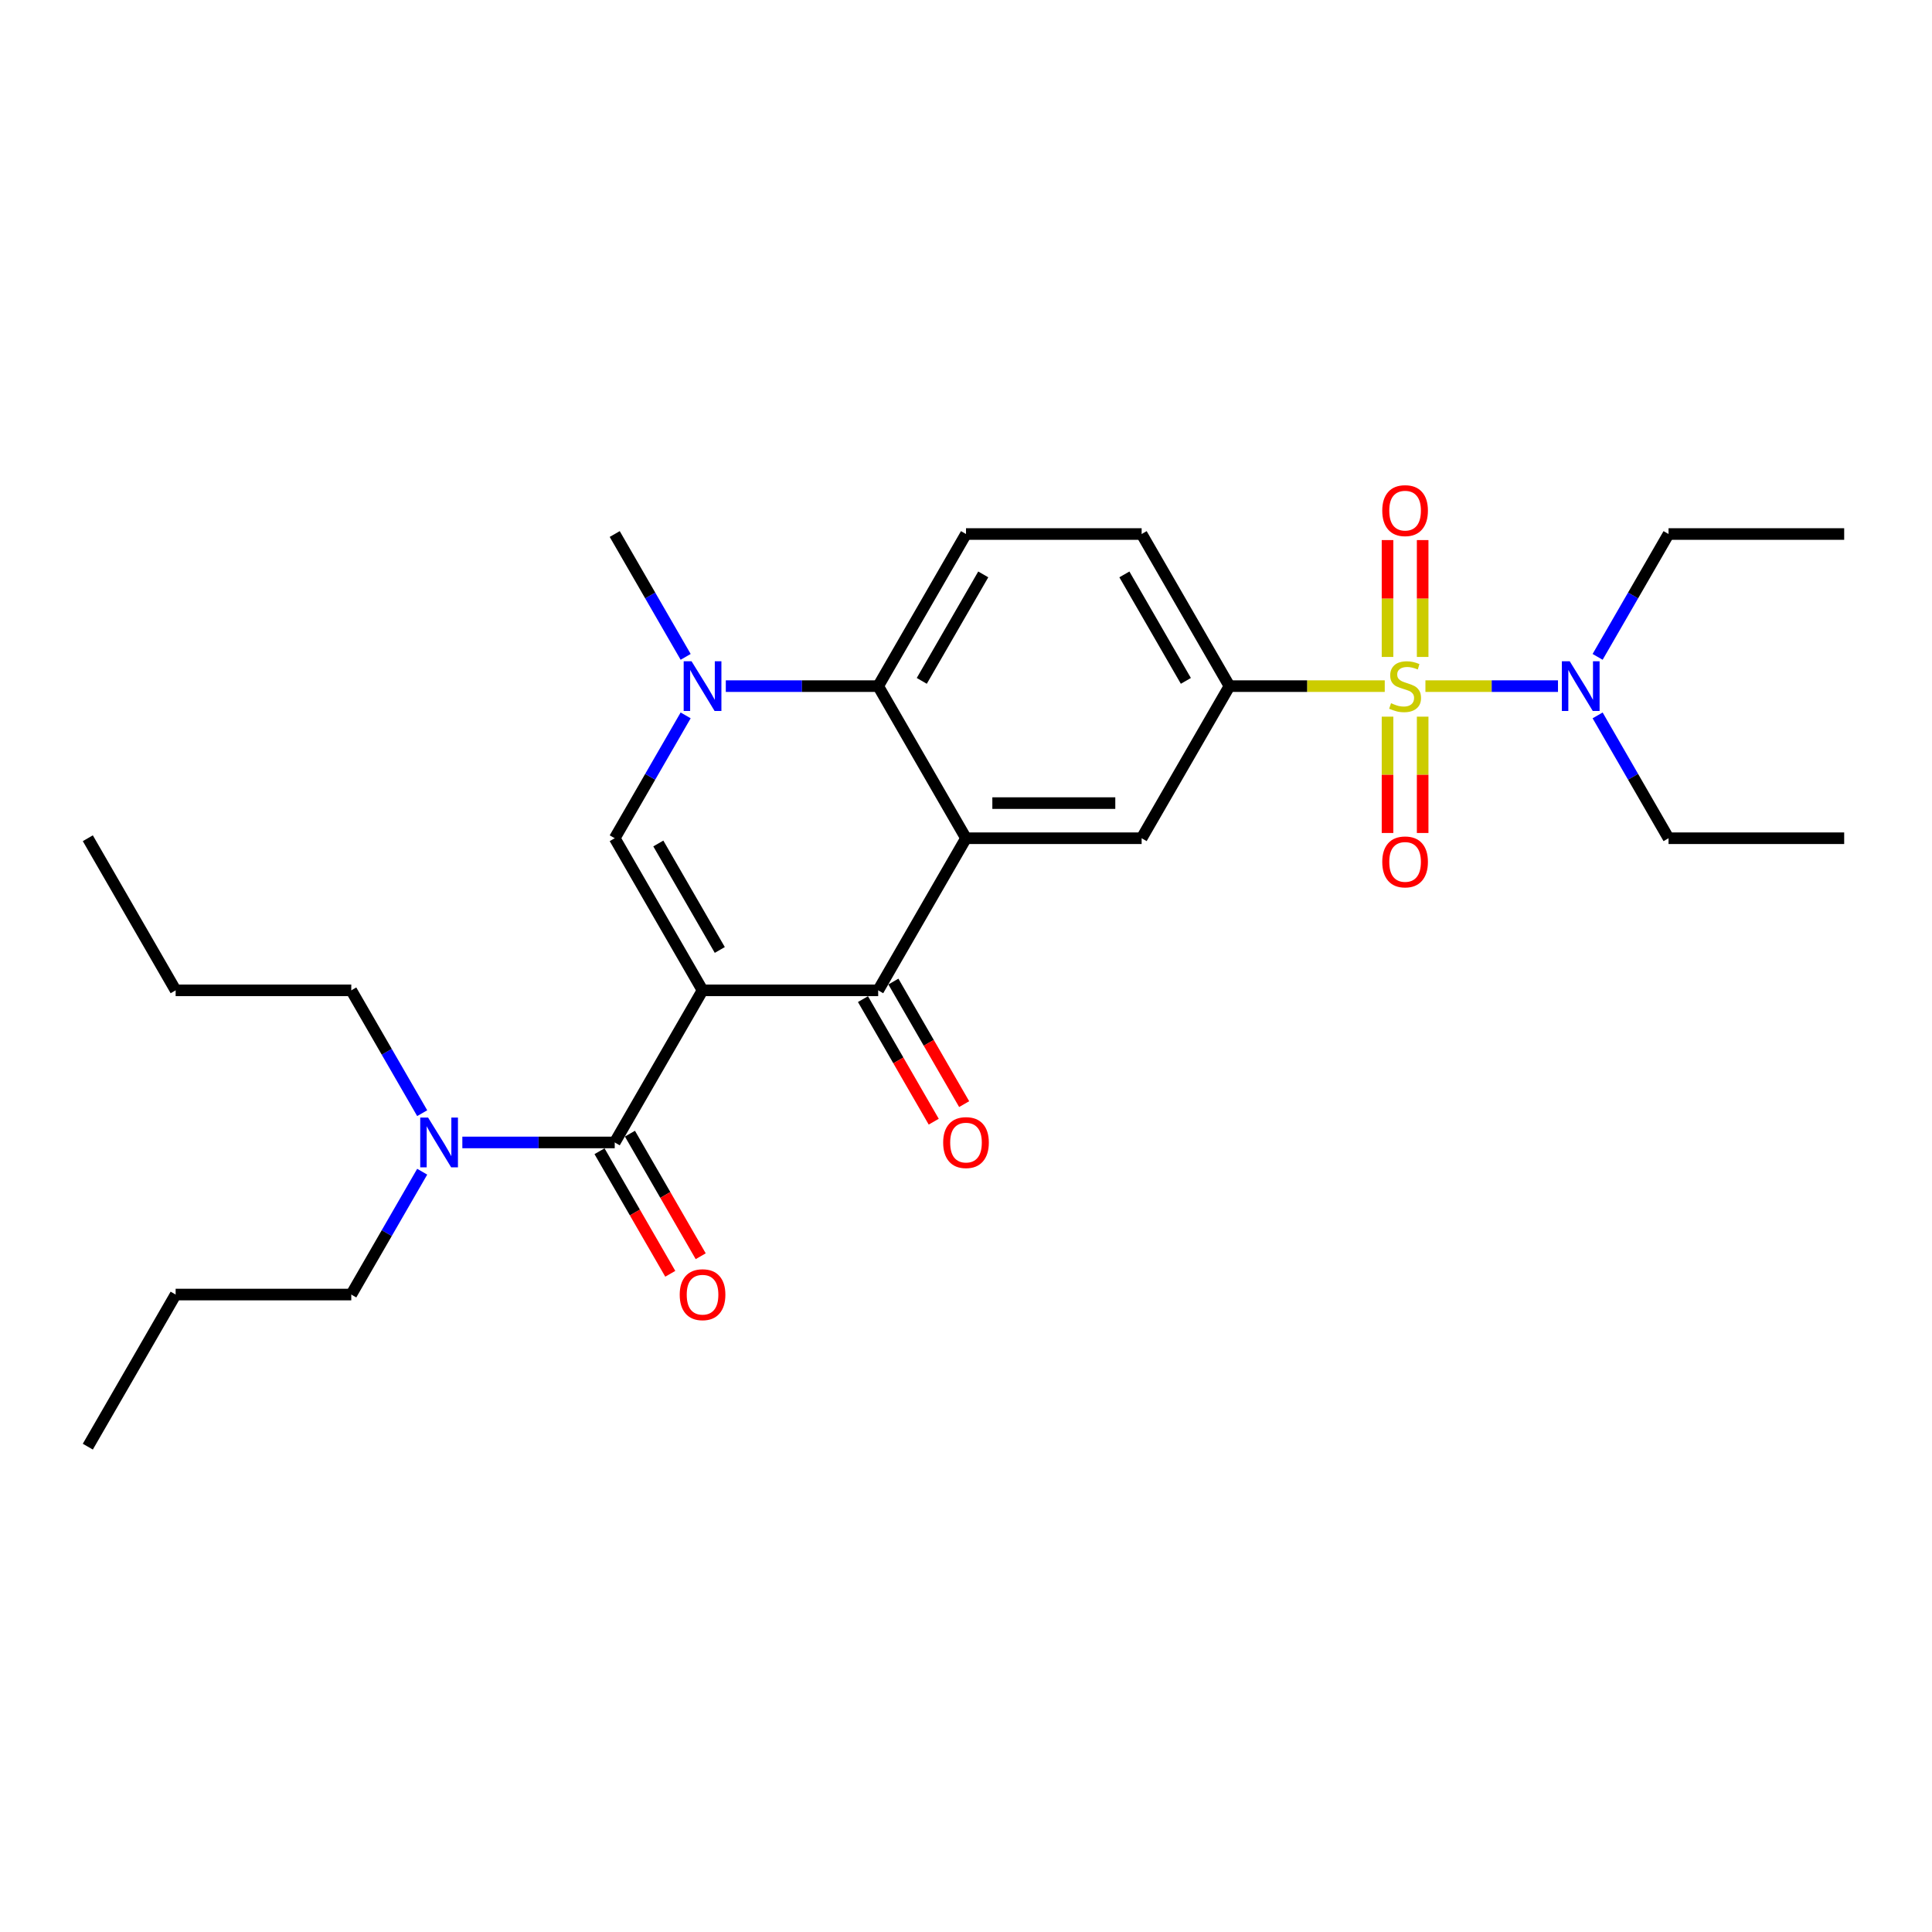 <?xml version='1.0' encoding='iso-8859-1'?>
<svg version='1.1' baseProfile='full'
              xmlns='http://www.w3.org/2000/svg'
                      xmlns:rdkit='http://www.rdkit.org/xml'
                      xmlns:xlink='http://www.w3.org/1999/xlink'
                  xml:space='preserve'
width='1000px' height='1000px' viewBox='0 0 1000 1000'>
<!-- END OF HEADER -->
<rect style='opacity:1.0;fill:#FFFFFF;stroke:none' width='1000' height='1000' x='0' y='0'> </rect>
<path class='bond-2' d='M 363.636,512.599 L 454.545,512.599' style='fill:none;fill-rule:evenodd;stroke:#000000;stroke-width:6px;stroke-linecap:butt;stroke-linejoin:miter;stroke-opacity:1' />
<path class='bond-3' d='M 363.636,512.599 L 318.182,433.869' style='fill:none;fill-rule:evenodd;stroke:#000000;stroke-width:6px;stroke-linecap:butt;stroke-linejoin:miter;stroke-opacity:1' />
<path class='bond-3' d='M 372.564,491.699 L 340.746,436.588' style='fill:none;fill-rule:evenodd;stroke:#000000;stroke-width:6px;stroke-linecap:butt;stroke-linejoin:miter;stroke-opacity:1' />
<path class='bond-4' d='M 363.636,512.599 L 318.182,591.328' style='fill:none;fill-rule:evenodd;stroke:#000000;stroke-width:6px;stroke-linecap:butt;stroke-linejoin:miter;stroke-opacity:1' />
<path class='bond-0' d='M 716.745,355.14 L 676.555,355.14' style='fill:none;fill-rule:evenodd;stroke:#CCCC00;stroke-width:6px;stroke-linecap:butt;stroke-linejoin:miter;stroke-opacity:1' />
<path class='bond-0' d='M 676.555,355.14 L 636.364,355.14' style='fill:none;fill-rule:evenodd;stroke:#000000;stroke-width:6px;stroke-linecap:butt;stroke-linejoin:miter;stroke-opacity:1' />
<path class='bond-9' d='M 737.8,355.14 L 772.104,355.14' style='fill:none;fill-rule:evenodd;stroke:#CCCC00;stroke-width:6px;stroke-linecap:butt;stroke-linejoin:miter;stroke-opacity:1' />
<path class='bond-9' d='M 772.104,355.14 L 806.409,355.14' style='fill:none;fill-rule:evenodd;stroke:#0000FF;stroke-width:6px;stroke-linecap:butt;stroke-linejoin:miter;stroke-opacity:1' />
<path class='bond-10' d='M 718.182,370.94 L 718.182,401.046' style='fill:none;fill-rule:evenodd;stroke:#CCCC00;stroke-width:6px;stroke-linecap:butt;stroke-linejoin:miter;stroke-opacity:1' />
<path class='bond-10' d='M 718.182,401.046 L 718.182,431.153' style='fill:none;fill-rule:evenodd;stroke:#FF0000;stroke-width:6px;stroke-linecap:butt;stroke-linejoin:miter;stroke-opacity:1' />
<path class='bond-10' d='M 736.364,370.94 L 736.364,401.046' style='fill:none;fill-rule:evenodd;stroke:#CCCC00;stroke-width:6px;stroke-linecap:butt;stroke-linejoin:miter;stroke-opacity:1' />
<path class='bond-10' d='M 736.364,401.046 L 736.364,431.153' style='fill:none;fill-rule:evenodd;stroke:#FF0000;stroke-width:6px;stroke-linecap:butt;stroke-linejoin:miter;stroke-opacity:1' />
<path class='bond-11' d='M 736.364,340.031 L 736.364,309.787' style='fill:none;fill-rule:evenodd;stroke:#CCCC00;stroke-width:6px;stroke-linecap:butt;stroke-linejoin:miter;stroke-opacity:1' />
<path class='bond-11' d='M 736.364,309.787 L 736.364,279.544' style='fill:none;fill-rule:evenodd;stroke:#FF0000;stroke-width:6px;stroke-linecap:butt;stroke-linejoin:miter;stroke-opacity:1' />
<path class='bond-11' d='M 718.182,340.031 L 718.182,309.787' style='fill:none;fill-rule:evenodd;stroke:#CCCC00;stroke-width:6px;stroke-linecap:butt;stroke-linejoin:miter;stroke-opacity:1' />
<path class='bond-11' d='M 718.182,309.787 L 718.182,279.544' style='fill:none;fill-rule:evenodd;stroke:#FF0000;stroke-width:6px;stroke-linecap:butt;stroke-linejoin:miter;stroke-opacity:1' />
<path class='bond-1' d='M 500,433.869 L 454.545,512.599' style='fill:none;fill-rule:evenodd;stroke:#000000;stroke-width:6px;stroke-linecap:butt;stroke-linejoin:miter;stroke-opacity:1' />
<path class='bond-8' d='M 500,433.869 L 590.909,433.869' style='fill:none;fill-rule:evenodd;stroke:#000000;stroke-width:6px;stroke-linecap:butt;stroke-linejoin:miter;stroke-opacity:1' />
<path class='bond-8' d='M 513.636,415.687 L 577.273,415.687' style='fill:none;fill-rule:evenodd;stroke:#000000;stroke-width:6px;stroke-linecap:butt;stroke-linejoin:miter;stroke-opacity:1' />
<path class='bond-28' d='M 500,433.869 L 454.545,355.14' style='fill:none;fill-rule:evenodd;stroke:#000000;stroke-width:6px;stroke-linecap:butt;stroke-linejoin:miter;stroke-opacity:1' />
<path class='bond-14' d='M 446.672,517.144 L 464.986,548.864' style='fill:none;fill-rule:evenodd;stroke:#000000;stroke-width:6px;stroke-linecap:butt;stroke-linejoin:miter;stroke-opacity:1' />
<path class='bond-14' d='M 464.986,548.864 L 483.299,580.583' style='fill:none;fill-rule:evenodd;stroke:#FF0000;stroke-width:6px;stroke-linecap:butt;stroke-linejoin:miter;stroke-opacity:1' />
<path class='bond-14' d='M 462.418,508.053 L 480.732,539.773' style='fill:none;fill-rule:evenodd;stroke:#000000;stroke-width:6px;stroke-linecap:butt;stroke-linejoin:miter;stroke-opacity:1' />
<path class='bond-14' d='M 480.732,539.773 L 499.045,571.492' style='fill:none;fill-rule:evenodd;stroke:#FF0000;stroke-width:6px;stroke-linecap:butt;stroke-linejoin:miter;stroke-opacity:1' />
<path class='bond-5' d='M 318.182,433.869 L 336.537,402.077' style='fill:none;fill-rule:evenodd;stroke:#000000;stroke-width:6px;stroke-linecap:butt;stroke-linejoin:miter;stroke-opacity:1' />
<path class='bond-5' d='M 336.537,402.077 L 354.892,370.285' style='fill:none;fill-rule:evenodd;stroke:#0000FF;stroke-width:6px;stroke-linecap:butt;stroke-linejoin:miter;stroke-opacity:1' />
<path class='bond-13' d='M 318.182,591.328 L 278.745,591.328' style='fill:none;fill-rule:evenodd;stroke:#000000;stroke-width:6px;stroke-linecap:butt;stroke-linejoin:miter;stroke-opacity:1' />
<path class='bond-13' d='M 278.745,591.328 L 239.309,591.328' style='fill:none;fill-rule:evenodd;stroke:#0000FF;stroke-width:6px;stroke-linecap:butt;stroke-linejoin:miter;stroke-opacity:1' />
<path class='bond-15' d='M 310.309,595.874 L 328.622,627.593' style='fill:none;fill-rule:evenodd;stroke:#000000;stroke-width:6px;stroke-linecap:butt;stroke-linejoin:miter;stroke-opacity:1' />
<path class='bond-15' d='M 328.622,627.593 L 346.935,659.313' style='fill:none;fill-rule:evenodd;stroke:#FF0000;stroke-width:6px;stroke-linecap:butt;stroke-linejoin:miter;stroke-opacity:1' />
<path class='bond-15' d='M 326.055,586.783 L 344.368,618.502' style='fill:none;fill-rule:evenodd;stroke:#000000;stroke-width:6px;stroke-linecap:butt;stroke-linejoin:miter;stroke-opacity:1' />
<path class='bond-15' d='M 344.368,618.502 L 362.681,650.222' style='fill:none;fill-rule:evenodd;stroke:#FF0000;stroke-width:6px;stroke-linecap:butt;stroke-linejoin:miter;stroke-opacity:1' />
<path class='bond-6' d='M 375.673,355.14 L 415.109,355.14' style='fill:none;fill-rule:evenodd;stroke:#0000FF;stroke-width:6px;stroke-linecap:butt;stroke-linejoin:miter;stroke-opacity:1' />
<path class='bond-6' d='M 415.109,355.14 L 454.545,355.14' style='fill:none;fill-rule:evenodd;stroke:#000000;stroke-width:6px;stroke-linecap:butt;stroke-linejoin:miter;stroke-opacity:1' />
<path class='bond-17' d='M 354.892,339.994 L 336.537,308.202' style='fill:none;fill-rule:evenodd;stroke:#0000FF;stroke-width:6px;stroke-linecap:butt;stroke-linejoin:miter;stroke-opacity:1' />
<path class='bond-17' d='M 336.537,308.202 L 318.182,276.41' style='fill:none;fill-rule:evenodd;stroke:#000000;stroke-width:6px;stroke-linecap:butt;stroke-linejoin:miter;stroke-opacity:1' />
<path class='bond-12' d='M 454.545,355.14 L 500,276.41' style='fill:none;fill-rule:evenodd;stroke:#000000;stroke-width:6px;stroke-linecap:butt;stroke-linejoin:miter;stroke-opacity:1' />
<path class='bond-12' d='M 477.11,352.421 L 508.928,297.31' style='fill:none;fill-rule:evenodd;stroke:#000000;stroke-width:6px;stroke-linecap:butt;stroke-linejoin:miter;stroke-opacity:1' />
<path class='bond-7' d='M 636.364,355.14 L 590.909,433.869' style='fill:none;fill-rule:evenodd;stroke:#000000;stroke-width:6px;stroke-linecap:butt;stroke-linejoin:miter;stroke-opacity:1' />
<path class='bond-29' d='M 636.364,355.14 L 590.909,276.41' style='fill:none;fill-rule:evenodd;stroke:#000000;stroke-width:6px;stroke-linecap:butt;stroke-linejoin:miter;stroke-opacity:1' />
<path class='bond-29' d='M 613.8,352.421 L 581.981,297.31' style='fill:none;fill-rule:evenodd;stroke:#000000;stroke-width:6px;stroke-linecap:butt;stroke-linejoin:miter;stroke-opacity:1' />
<path class='bond-18' d='M 826.926,339.994 L 845.281,308.202' style='fill:none;fill-rule:evenodd;stroke:#0000FF;stroke-width:6px;stroke-linecap:butt;stroke-linejoin:miter;stroke-opacity:1' />
<path class='bond-18' d='M 845.281,308.202 L 863.636,276.41' style='fill:none;fill-rule:evenodd;stroke:#000000;stroke-width:6px;stroke-linecap:butt;stroke-linejoin:miter;stroke-opacity:1' />
<path class='bond-19' d='M 826.926,370.285 L 845.281,402.077' style='fill:none;fill-rule:evenodd;stroke:#0000FF;stroke-width:6px;stroke-linecap:butt;stroke-linejoin:miter;stroke-opacity:1' />
<path class='bond-19' d='M 845.281,402.077 L 863.636,433.869' style='fill:none;fill-rule:evenodd;stroke:#000000;stroke-width:6px;stroke-linecap:butt;stroke-linejoin:miter;stroke-opacity:1' />
<path class='bond-16' d='M 500,276.41 L 590.909,276.41' style='fill:none;fill-rule:evenodd;stroke:#000000;stroke-width:6px;stroke-linecap:butt;stroke-linejoin:miter;stroke-opacity:1' />
<path class='bond-20' d='M 218.528,606.474 L 200.173,638.266' style='fill:none;fill-rule:evenodd;stroke:#0000FF;stroke-width:6px;stroke-linecap:butt;stroke-linejoin:miter;stroke-opacity:1' />
<path class='bond-20' d='M 200.173,638.266 L 181.818,670.058' style='fill:none;fill-rule:evenodd;stroke:#000000;stroke-width:6px;stroke-linecap:butt;stroke-linejoin:miter;stroke-opacity:1' />
<path class='bond-21' d='M 218.528,576.183 L 200.173,544.391' style='fill:none;fill-rule:evenodd;stroke:#0000FF;stroke-width:6px;stroke-linecap:butt;stroke-linejoin:miter;stroke-opacity:1' />
<path class='bond-21' d='M 200.173,544.391 L 181.818,512.599' style='fill:none;fill-rule:evenodd;stroke:#000000;stroke-width:6px;stroke-linecap:butt;stroke-linejoin:miter;stroke-opacity:1' />
<path class='bond-24' d='M 863.636,276.41 L 954.545,276.41' style='fill:none;fill-rule:evenodd;stroke:#000000;stroke-width:6px;stroke-linecap:butt;stroke-linejoin:miter;stroke-opacity:1' />
<path class='bond-25' d='M 863.636,433.869 L 954.545,433.869' style='fill:none;fill-rule:evenodd;stroke:#000000;stroke-width:6px;stroke-linecap:butt;stroke-linejoin:miter;stroke-opacity:1' />
<path class='bond-22' d='M 181.818,670.058 L 90.909,670.058' style='fill:none;fill-rule:evenodd;stroke:#000000;stroke-width:6px;stroke-linecap:butt;stroke-linejoin:miter;stroke-opacity:1' />
<path class='bond-23' d='M 181.818,512.599 L 90.909,512.599' style='fill:none;fill-rule:evenodd;stroke:#000000;stroke-width:6px;stroke-linecap:butt;stroke-linejoin:miter;stroke-opacity:1' />
<path class='bond-26' d='M 90.909,670.058 L 45.455,748.788' style='fill:none;fill-rule:evenodd;stroke:#000000;stroke-width:6px;stroke-linecap:butt;stroke-linejoin:miter;stroke-opacity:1' />
<path class='bond-27' d='M 90.909,512.599 L 45.455,433.869' style='fill:none;fill-rule:evenodd;stroke:#000000;stroke-width:6px;stroke-linecap:butt;stroke-linejoin:miter;stroke-opacity:1' />
<path  class='atom-1' d='M 720 363.976
Q 720.291 364.085, 721.491 364.594
Q 722.691 365.103, 724 365.431
Q 725.345 365.722, 726.655 365.722
Q 729.091 365.722, 730.509 364.558
Q 731.927 363.358, 731.927 361.285
Q 731.927 359.867, 731.2 358.994
Q 730.509 358.122, 729.418 357.649
Q 728.327 357.176, 726.509 356.631
Q 724.218 355.94, 722.836 355.285
Q 721.491 354.631, 720.509 353.249
Q 719.564 351.867, 719.564 349.54
Q 719.564 346.303, 721.745 344.303
Q 723.964 342.303, 728.327 342.303
Q 731.309 342.303, 734.691 343.722
L 733.855 346.522
Q 730.764 345.249, 728.436 345.249
Q 725.927 345.249, 724.545 346.303
Q 723.164 347.322, 723.2 349.103
Q 723.2 350.485, 723.891 351.322
Q 724.618 352.158, 725.636 352.631
Q 726.691 353.103, 728.436 353.649
Q 730.764 354.376, 732.145 355.103
Q 733.527 355.831, 734.509 357.322
Q 735.527 358.776, 735.527 361.285
Q 735.527 364.849, 733.127 366.776
Q 730.764 368.667, 726.8 368.667
Q 724.509 368.667, 722.764 368.158
Q 721.055 367.685, 719.018 366.849
L 720 363.976
' fill='#CCCC00'/>
<path  class='atom-6' d='M 357.945 342.267
L 366.382 355.903
Q 367.218 357.249, 368.564 359.685
Q 369.909 362.122, 369.982 362.267
L 369.982 342.267
L 373.4 342.267
L 373.4 368.012
L 369.873 368.012
L 360.818 353.103
Q 359.764 351.358, 358.636 349.358
Q 357.545 347.358, 357.218 346.74
L 357.218 368.012
L 353.873 368.012
L 353.873 342.267
L 357.945 342.267
' fill='#0000FF'/>
<path  class='atom-10' d='M 812.491 342.267
L 820.927 355.903
Q 821.764 357.249, 823.109 359.685
Q 824.455 362.122, 824.527 362.267
L 824.527 342.267
L 827.945 342.267
L 827.945 368.012
L 824.418 368.012
L 815.364 353.103
Q 814.309 351.358, 813.182 349.358
Q 812.091 347.358, 811.764 346.74
L 811.764 368.012
L 808.418 368.012
L 808.418 342.267
L 812.491 342.267
' fill='#0000FF'/>
<path  class='atom-11' d='M 715.455 446.122
Q 715.455 439.94, 718.509 436.485
Q 721.564 433.031, 727.273 433.031
Q 732.982 433.031, 736.036 436.485
Q 739.091 439.94, 739.091 446.122
Q 739.091 452.376, 736 455.94
Q 732.909 459.467, 727.273 459.467
Q 721.6 459.467, 718.509 455.94
Q 715.455 452.412, 715.455 446.122
M 727.273 456.558
Q 731.2 456.558, 733.309 453.94
Q 735.455 451.285, 735.455 446.122
Q 735.455 441.067, 733.309 438.522
Q 731.2 435.94, 727.273 435.94
Q 723.345 435.94, 721.2 438.485
Q 719.091 441.031, 719.091 446.122
Q 719.091 451.322, 721.2 453.94
Q 723.345 456.558, 727.273 456.558
' fill='#FF0000'/>
<path  class='atom-12' d='M 715.455 264.303
Q 715.455 258.122, 718.509 254.667
Q 721.564 251.212, 727.273 251.212
Q 732.982 251.212, 736.036 254.667
Q 739.091 258.122, 739.091 264.303
Q 739.091 270.558, 736 274.122
Q 732.909 277.649, 727.273 277.649
Q 721.6 277.649, 718.509 274.122
Q 715.455 270.594, 715.455 264.303
M 727.273 274.74
Q 731.2 274.74, 733.309 272.122
Q 735.455 269.467, 735.455 264.303
Q 735.455 259.249, 733.309 256.703
Q 731.2 254.122, 727.273 254.122
Q 723.345 254.122, 721.2 256.667
Q 719.091 259.212, 719.091 264.303
Q 719.091 269.503, 721.2 272.122
Q 723.345 274.74, 727.273 274.74
' fill='#FF0000'/>
<path  class='atom-14' d='M 221.582 578.456
L 230.018 592.092
Q 230.855 593.438, 232.2 595.874
Q 233.545 598.31, 233.618 598.456
L 233.618 578.456
L 237.036 578.456
L 237.036 604.201
L 233.509 604.201
L 224.455 589.292
Q 223.4 587.547, 222.273 585.547
Q 221.182 583.547, 220.855 582.928
L 220.855 604.201
L 217.509 604.201
L 217.509 578.456
L 221.582 578.456
' fill='#0000FF'/>
<path  class='atom-15' d='M 488.182 591.401
Q 488.182 585.219, 491.236 581.765
Q 494.291 578.31, 500 578.31
Q 505.709 578.31, 508.764 581.765
Q 511.818 585.219, 511.818 591.401
Q 511.818 597.656, 508.727 601.219
Q 505.636 604.747, 500 604.747
Q 494.327 604.747, 491.236 601.219
Q 488.182 597.692, 488.182 591.401
M 500 601.838
Q 503.927 601.838, 506.036 599.219
Q 508.182 596.565, 508.182 591.401
Q 508.182 586.347, 506.036 583.801
Q 503.927 581.219, 500 581.219
Q 496.073 581.219, 493.927 583.765
Q 491.818 586.31, 491.818 591.401
Q 491.818 596.601, 493.927 599.219
Q 496.073 601.838, 500 601.838
' fill='#FF0000'/>
<path  class='atom-16' d='M 351.818 670.131
Q 351.818 663.949, 354.873 660.494
Q 357.927 657.04, 363.636 657.04
Q 369.345 657.04, 372.4 660.494
Q 375.455 663.949, 375.455 670.131
Q 375.455 676.385, 372.364 679.949
Q 369.273 683.476, 363.636 683.476
Q 357.964 683.476, 354.873 679.949
Q 351.818 676.422, 351.818 670.131
M 363.636 680.567
Q 367.564 680.567, 369.673 677.949
Q 371.818 675.294, 371.818 670.131
Q 371.818 665.076, 369.673 662.531
Q 367.564 659.949, 363.636 659.949
Q 359.709 659.949, 357.564 662.494
Q 355.455 665.04, 355.455 670.131
Q 355.455 675.331, 357.564 677.949
Q 359.709 680.567, 363.636 680.567
' fill='#FF0000'/>
</svg>
